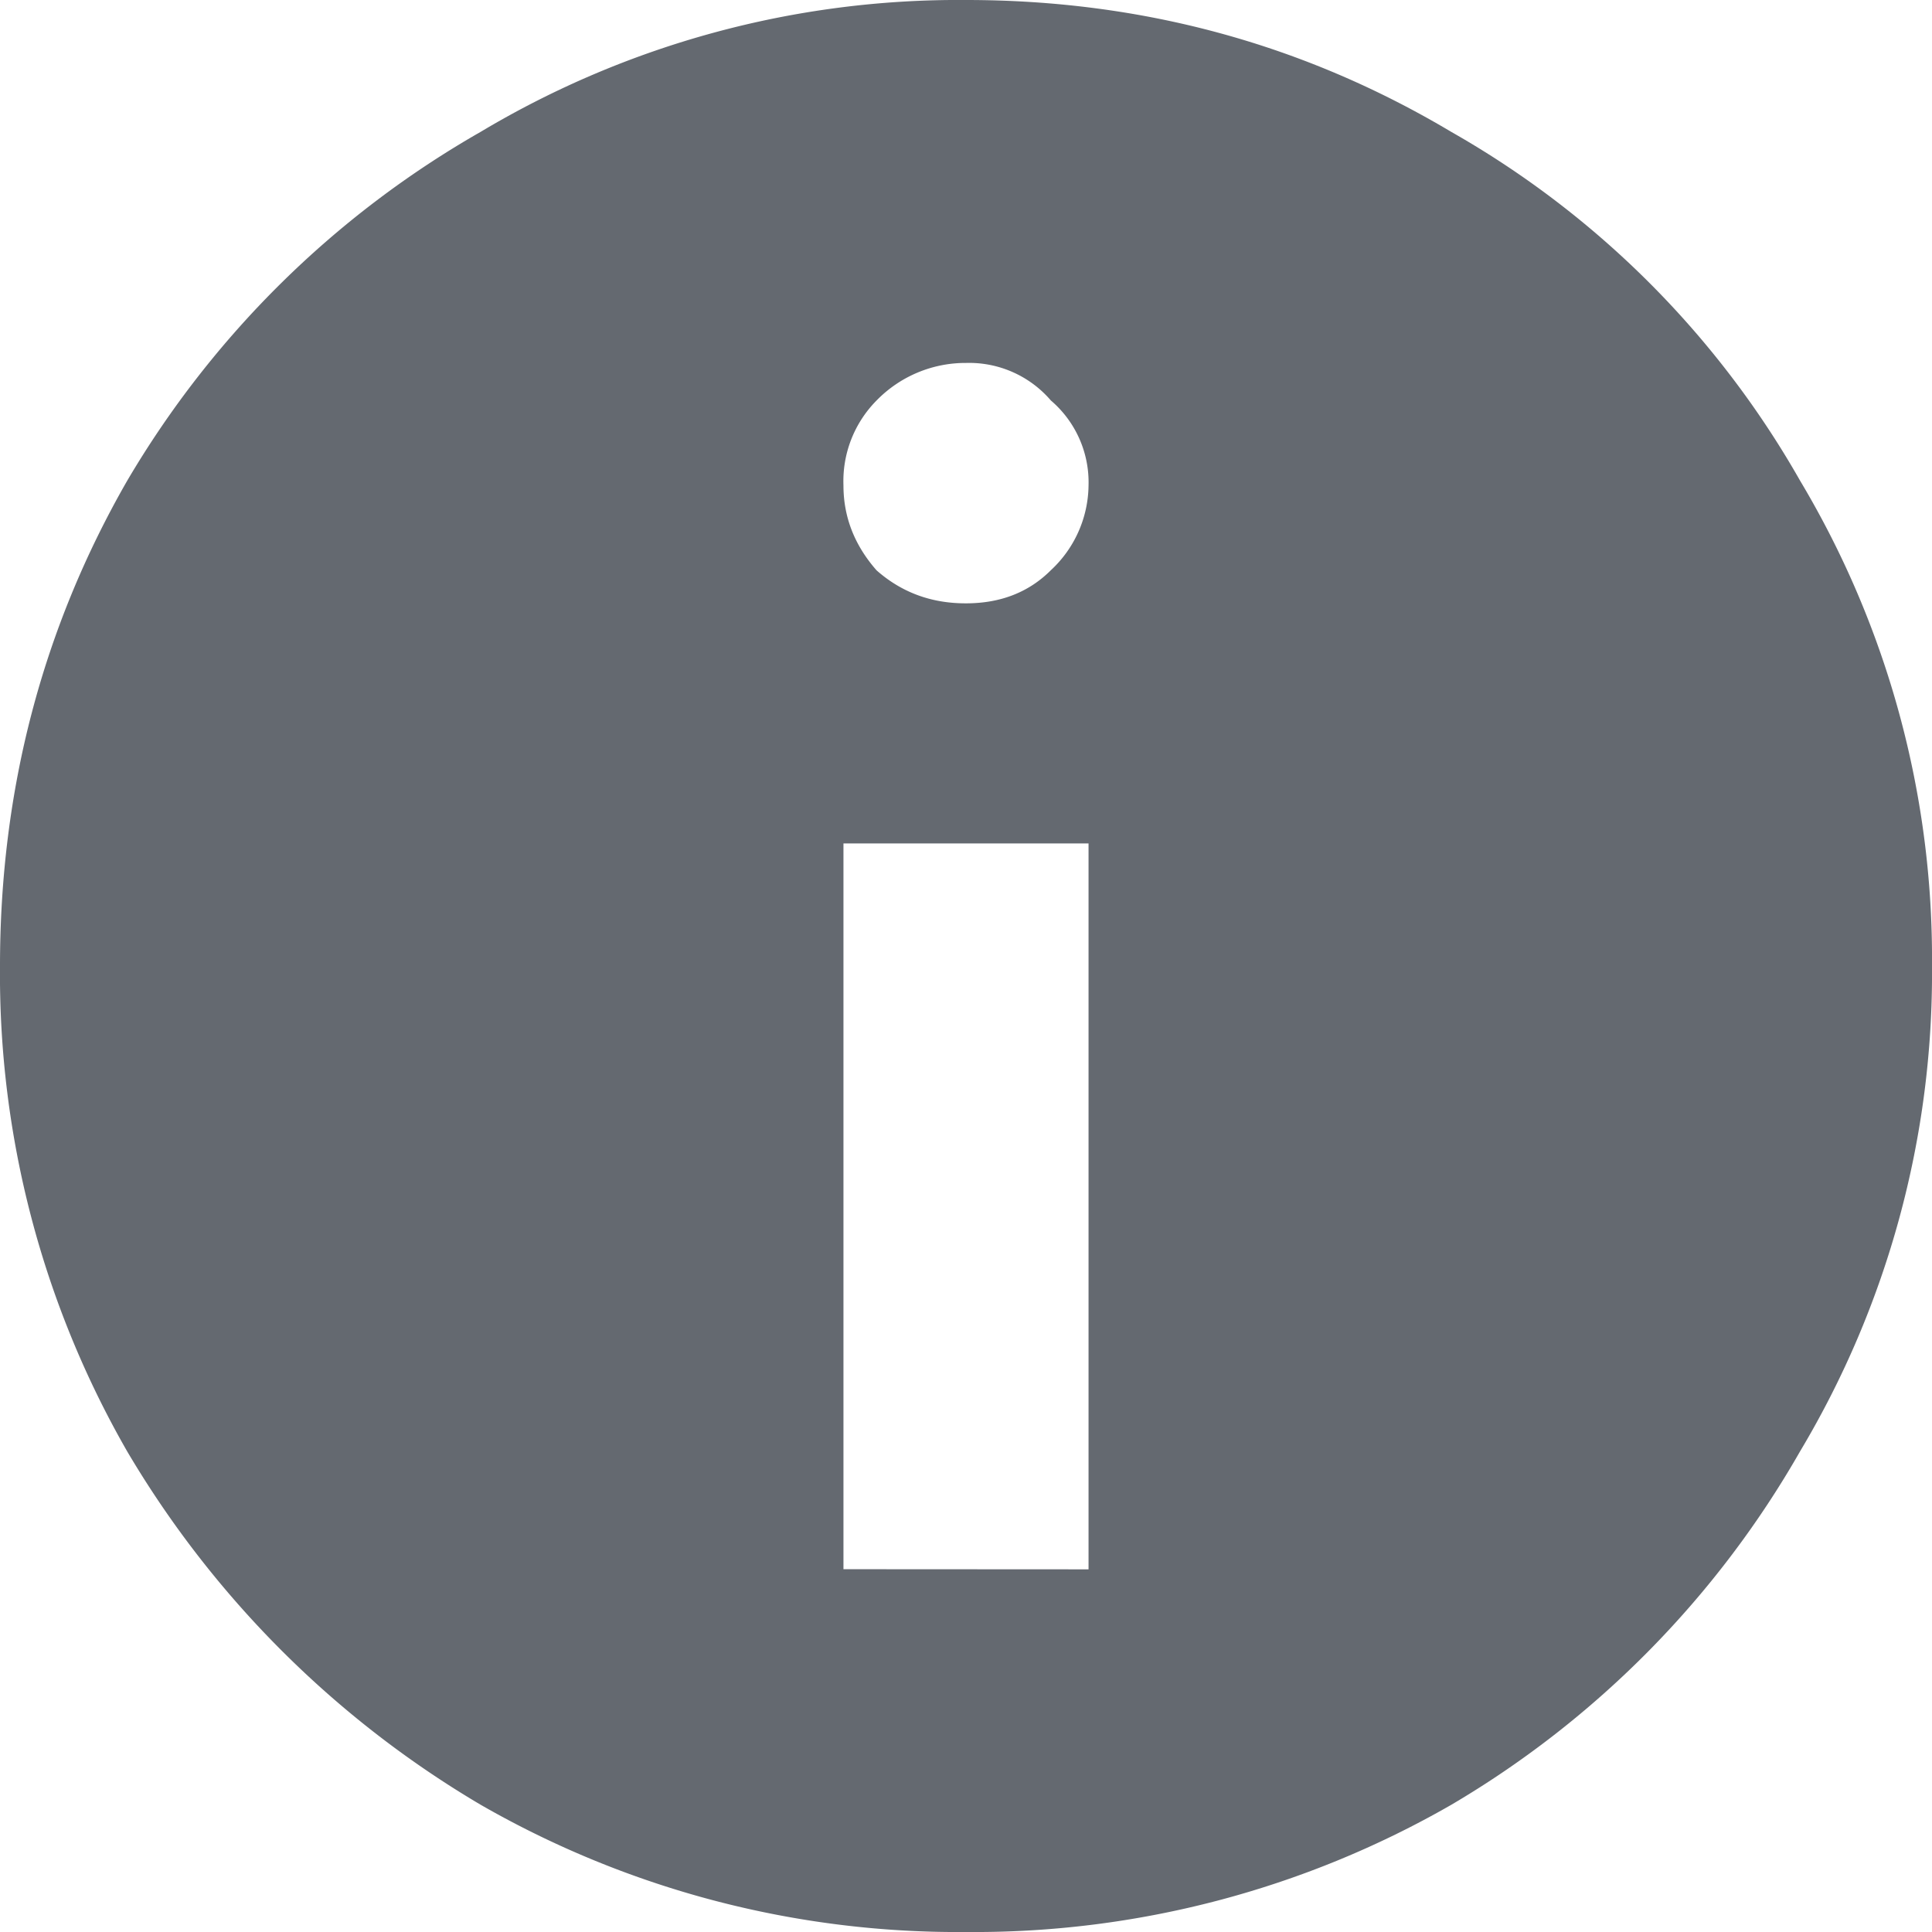 <svg width="14" height="14" viewBox="0 0 14 14" fill="none" xmlns="http://www.w3.org/2000/svg"><path d="M7 0q1.912 0 3.517.956a6.73 6.73 0 0 1 2.527 2.527A6.75 6.75 0 0 1 14 7a6.75 6.75 0 0 1-.956 3.517 7 7 0 0 1-2.527 2.561A6.94 6.94 0 0 1 7 14a6.94 6.94 0 0 1-3.517-.922 7.26 7.26 0 0 1-2.561-2.56A6.94 6.94 0 0 1 0 7q0-1.912.922-3.517A7 7 0 0 1 3.482.956 6.75 6.75 0 0 1 7 0m.888 3.517a.78.78 0 0 0-.273-.615A.78.78 0 0 0 7 2.63a.9.9 0 0 0-.649.273.83.83 0 0 0-.239.615q0 .342.24.615.272.24.648.239.375 0 .615-.24a.85.85 0 0 0 .273-.614m0 7.854v-5.26H6.112v5.259z" fill="#646970"/></svg>